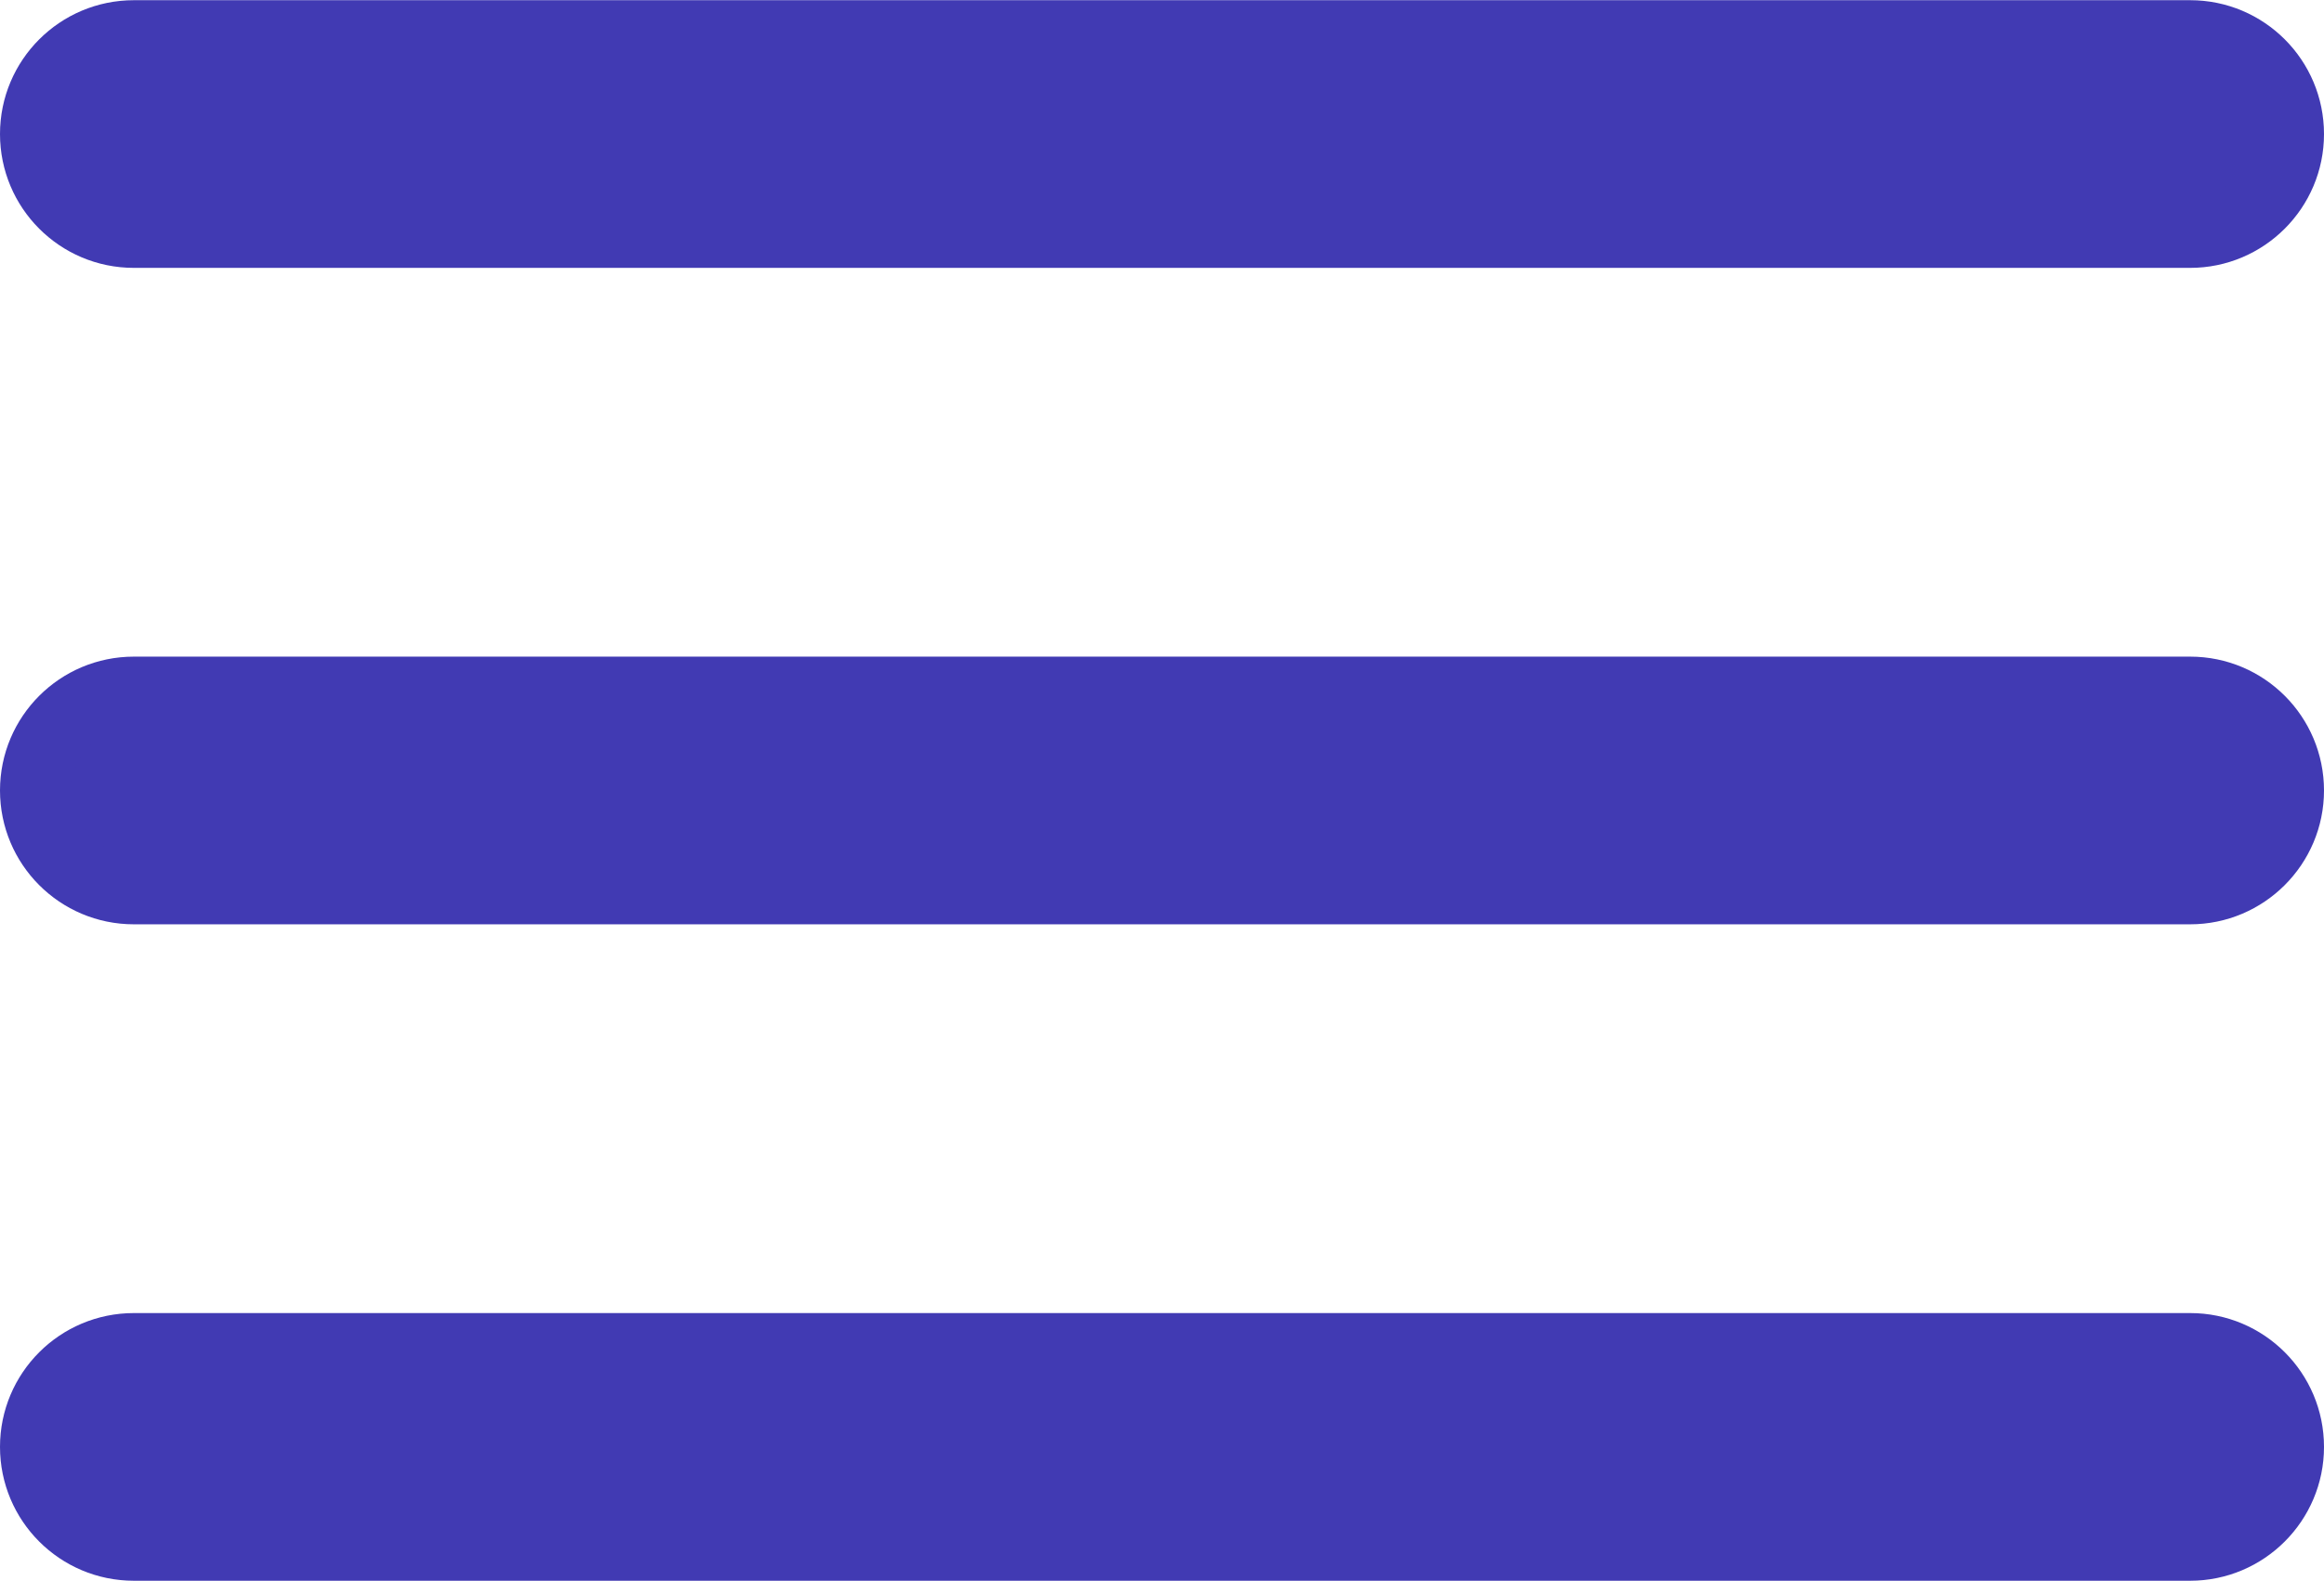 <?xml version="1.0" encoding="utf-8"?>
<!-- Generator: Adobe Illustrator 26.5.3, SVG Export Plug-In . SVG Version: 6.00 Build 0)  -->
<svg version="1.1" id="Layer_1" xmlns="http://www.w3.org/2000/svg" xmlns:xlink="http://www.w3.org/1999/xlink" x="0px" y="0px"
	 viewBox="0 0 1147.6 780.7" style="enable-background:new 0 0 1147.6 780.7;" xml:space="preserve">
<style type="text/css">
	.st0{fill:#413AB3;stroke:#413AB3;stroke-width:35;stroke-miterlimit:10;}
</style>
<g>
	<g>
		<path class="st0" d="M1081.5,439H66.1c-26.9,0-48.6-21.8-48.6-48.6c0-26.9,21.8-48.6,48.6-48.6h1015.4c26.9,0,48.6,21.8,48.6,48.6
			C1130.1,417.2,1108.3,439,1081.5,439z"/>
	</g>
	<g>
		<path class="st0" d="M1081.5,114.8H66.1c-26.9,0-48.6-21.8-48.6-48.6c0-26.9,21.8-48.6,48.6-48.6h1015.4
			c26.9,0,48.6,21.8,48.6,48.6C1130.1,93,1108.3,114.8,1081.5,114.8z"/>
	</g>
	<g>
		<path class="st0" d="M1081.5,763.2H66.1c-26.9,0-48.6-21.8-48.6-48.6c0-26.9,21.8-48.6,48.6-48.6h1015.4
			c26.9,0,48.6,21.8,48.6,48.6C1130.1,741.4,1108.3,763.2,1081.5,763.2z"/>
	</g>
</g>
</svg>
